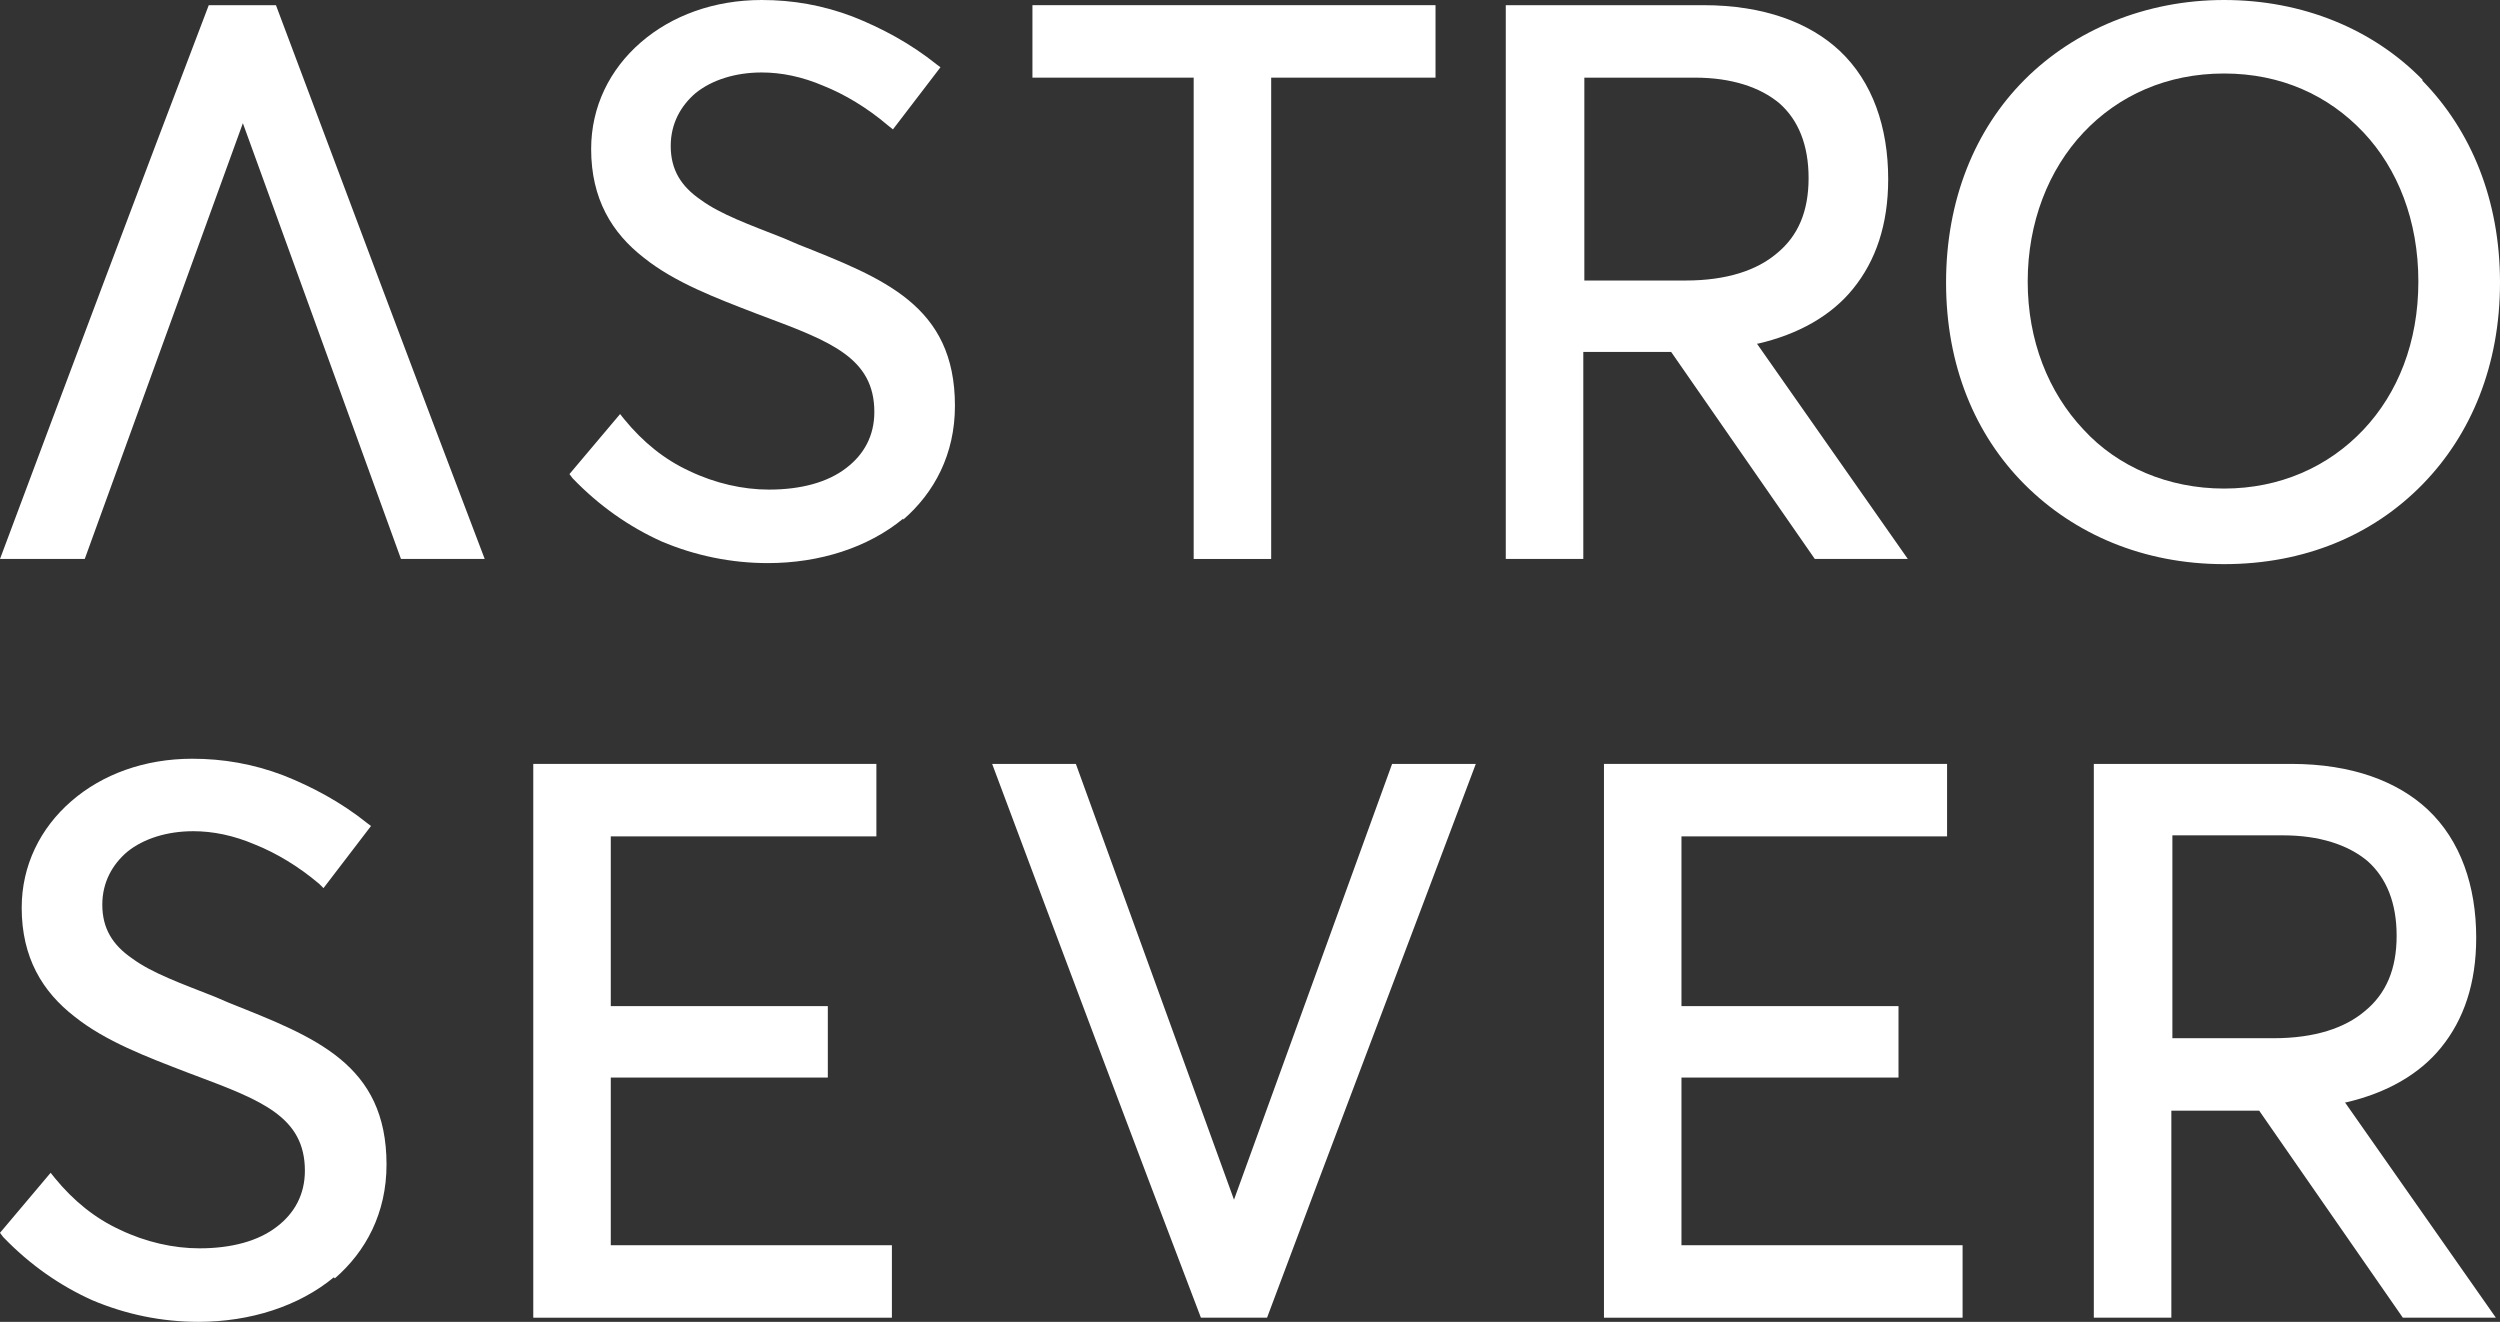 <?xml version="1.0" encoding="UTF-8"?> <svg xmlns="http://www.w3.org/2000/svg" width="87" height="46" viewBox="0 0 87 46" fill="none"><rect x="0" y="0" width="87" height="46" fill="#333333" stroke="none"/><path fill-rule="evenodd" clip-rule="evenodd" d="M31.433 18.047C30.211 19.056 28.52 19.596 26.722 19.596C25.463 19.596 24.204 19.344 23.018 18.84C21.903 18.335 20.86 17.615 19.925 16.642L19.817 16.498L21.579 14.409L21.723 14.589C22.37 15.381 23.125 15.994 23.989 16.39C24.888 16.822 25.859 17.038 26.758 17.038C27.873 17.038 28.808 16.786 29.455 16.282C30.067 15.814 30.427 15.165 30.427 14.337C30.427 12.464 28.916 11.887 26.614 11.023L26.326 10.915C24.924 10.374 23.485 9.834 22.406 8.969C21.291 8.105 20.572 6.916 20.572 5.187C20.572 3.71 21.219 2.413 22.298 1.477C23.377 0.54 24.852 0 26.506 0C27.585 0 28.628 0.18 29.671 0.576C30.678 0.973 31.685 1.513 32.584 2.233L32.728 2.341L31.074 4.503L30.894 4.359C30.175 3.746 29.384 3.278 28.664 2.99C27.909 2.666 27.19 2.522 26.506 2.522C25.607 2.522 24.78 2.774 24.204 3.242C23.701 3.674 23.341 4.287 23.341 5.079C23.341 5.908 23.701 6.484 24.384 6.952C25.068 7.457 26.075 7.817 27.262 8.285L27.765 8.501C30.75 9.69 33.232 10.627 33.232 14.121C33.232 15.814 32.512 17.146 31.433 18.083V18.047Z" fill="white"></path><path fill-rule="evenodd" clip-rule="evenodd" d="M7.409 0.18H9.603C12.012 6.592 14.422 13.04 16.868 19.452H13.954L8.452 4.287L2.949 19.452H-6.10352e-05C2.41 13.004 4.819 6.592 7.265 0.18H7.409Z" fill="white"></path><path fill-rule="evenodd" clip-rule="evenodd" d="M44.057 19.452H41.54V2.702H35.929V0.18H49.956V2.702H44.237V19.452H44.057Z" fill="white"></path><path fill-rule="evenodd" clip-rule="evenodd" d="M61.177 11.959C62.58 11.635 63.73 10.987 64.486 10.05C65.277 9.077 65.709 7.817 65.709 6.232C65.709 4.431 65.169 2.846 64.018 1.765C62.975 0.792 61.393 0.18 59.271 0.18H52.401V19.452H55.099V12.247H58.156L63.155 19.452H66.392L61.141 11.959H61.177ZM55.135 9.726V2.702H58.983C60.242 2.702 61.249 3.026 61.932 3.602C62.58 4.178 62.939 5.043 62.939 6.196C62.939 7.348 62.58 8.213 61.824 8.825C61.141 9.402 60.098 9.762 58.659 9.762H55.135V9.726Z" fill="white"></path><path fill-rule="evenodd" clip-rule="evenodd" d="M84.302 2.774C82.576 1.009 80.131 0 77.397 0C74.664 0 72.182 1.045 70.456 2.774C68.73 4.503 67.723 6.952 67.723 9.834C67.723 12.716 68.73 15.129 70.456 16.858C72.182 18.587 74.592 19.632 77.397 19.632C80.203 19.632 82.576 18.623 84.302 16.858C85.993 15.129 87 12.716 87 9.834C87 6.952 85.993 4.539 84.302 2.81V2.774ZM82.252 14.949C81.03 16.246 79.339 17.002 77.397 17.002C75.455 17.002 73.693 16.246 72.506 14.949C71.283 13.652 70.564 11.851 70.564 9.798C70.564 7.745 71.283 5.908 72.506 4.611C73.729 3.314 75.419 2.558 77.397 2.558C79.375 2.558 81.03 3.314 82.252 4.611C83.439 5.872 84.159 7.673 84.159 9.798C84.159 11.923 83.439 13.688 82.252 14.949Z" fill="white"></path><path fill-rule="evenodd" clip-rule="evenodd" d="M11.617 44.451C10.394 45.46 8.704 46 6.905 46C5.646 46 4.388 45.748 3.201 45.243C2.086 44.739 1.043 44.019 0.108 43.046L-6.10352e-05 42.902L1.762 40.813L1.906 40.993C2.553 41.785 3.309 42.398 4.172 42.794C5.071 43.226 6.042 43.442 6.941 43.442C8.056 43.442 8.991 43.19 9.639 42.686C10.25 42.218 10.61 41.569 10.61 40.741C10.61 38.868 9.099 38.291 6.797 37.427L6.51 37.319C5.107 36.778 3.668 36.238 2.589 35.373C1.475 34.509 0.755 33.32 0.755 31.591C0.755 30.114 1.403 28.817 2.482 27.881C3.56 26.944 5.035 26.404 6.689 26.404C7.768 26.404 8.811 26.584 9.854 26.98C10.861 27.377 11.868 27.917 12.768 28.637L12.911 28.745L11.257 30.907L11.113 30.763C10.394 30.15 9.603 29.682 8.883 29.394C8.128 29.07 7.409 28.926 6.725 28.926C5.826 28.926 4.999 29.178 4.424 29.646C3.92 30.078 3.56 30.691 3.56 31.483C3.56 32.312 3.92 32.888 4.603 33.356C5.287 33.861 6.294 34.221 7.481 34.689L7.984 34.905C10.969 36.094 13.451 37.031 13.451 40.525C13.451 42.218 12.732 43.55 11.653 44.487L11.617 44.451Z" fill="white"></path><path fill-rule="evenodd" clip-rule="evenodd" d="M30.858 45.856H18.558V26.584H30.498V29.106H21.255V35.013H28.808V37.499H21.255V43.334H31.038V45.856H30.858Z" fill="white"></path><path fill-rule="evenodd" clip-rule="evenodd" d="M43.986 45.856H41.792C39.346 39.444 36.937 33.032 34.527 26.584H37.44L42.943 41.749L48.445 26.584H51.358C48.949 32.996 46.503 39.408 44.093 45.856H43.95H43.986Z" fill="white"></path><path fill-rule="evenodd" clip-rule="evenodd" d="M68.082 45.856H55.818V26.584H67.758V29.106H58.515V35.013H66.068V37.499H58.515V43.334H68.298V45.856H68.082Z" fill="white"></path><path fill-rule="evenodd" clip-rule="evenodd" d="M81.641 38.363C83.043 38.039 84.194 37.391 84.95 36.454C85.741 35.482 86.172 34.221 86.172 32.636C86.172 30.835 85.633 29.25 84.482 28.169C83.439 27.197 81.857 26.584 79.735 26.584H72.865V45.856H75.563V38.652H78.62L83.619 45.856H86.856L81.605 38.363H81.641ZM75.599 36.13V29.07H79.447C80.706 29.07 81.713 29.394 82.396 29.97C83.043 30.547 83.403 31.411 83.403 32.564C83.403 33.717 83.043 34.581 82.288 35.194C81.605 35.77 80.562 36.13 79.123 36.13H75.599Z" fill="white"></path></svg> 